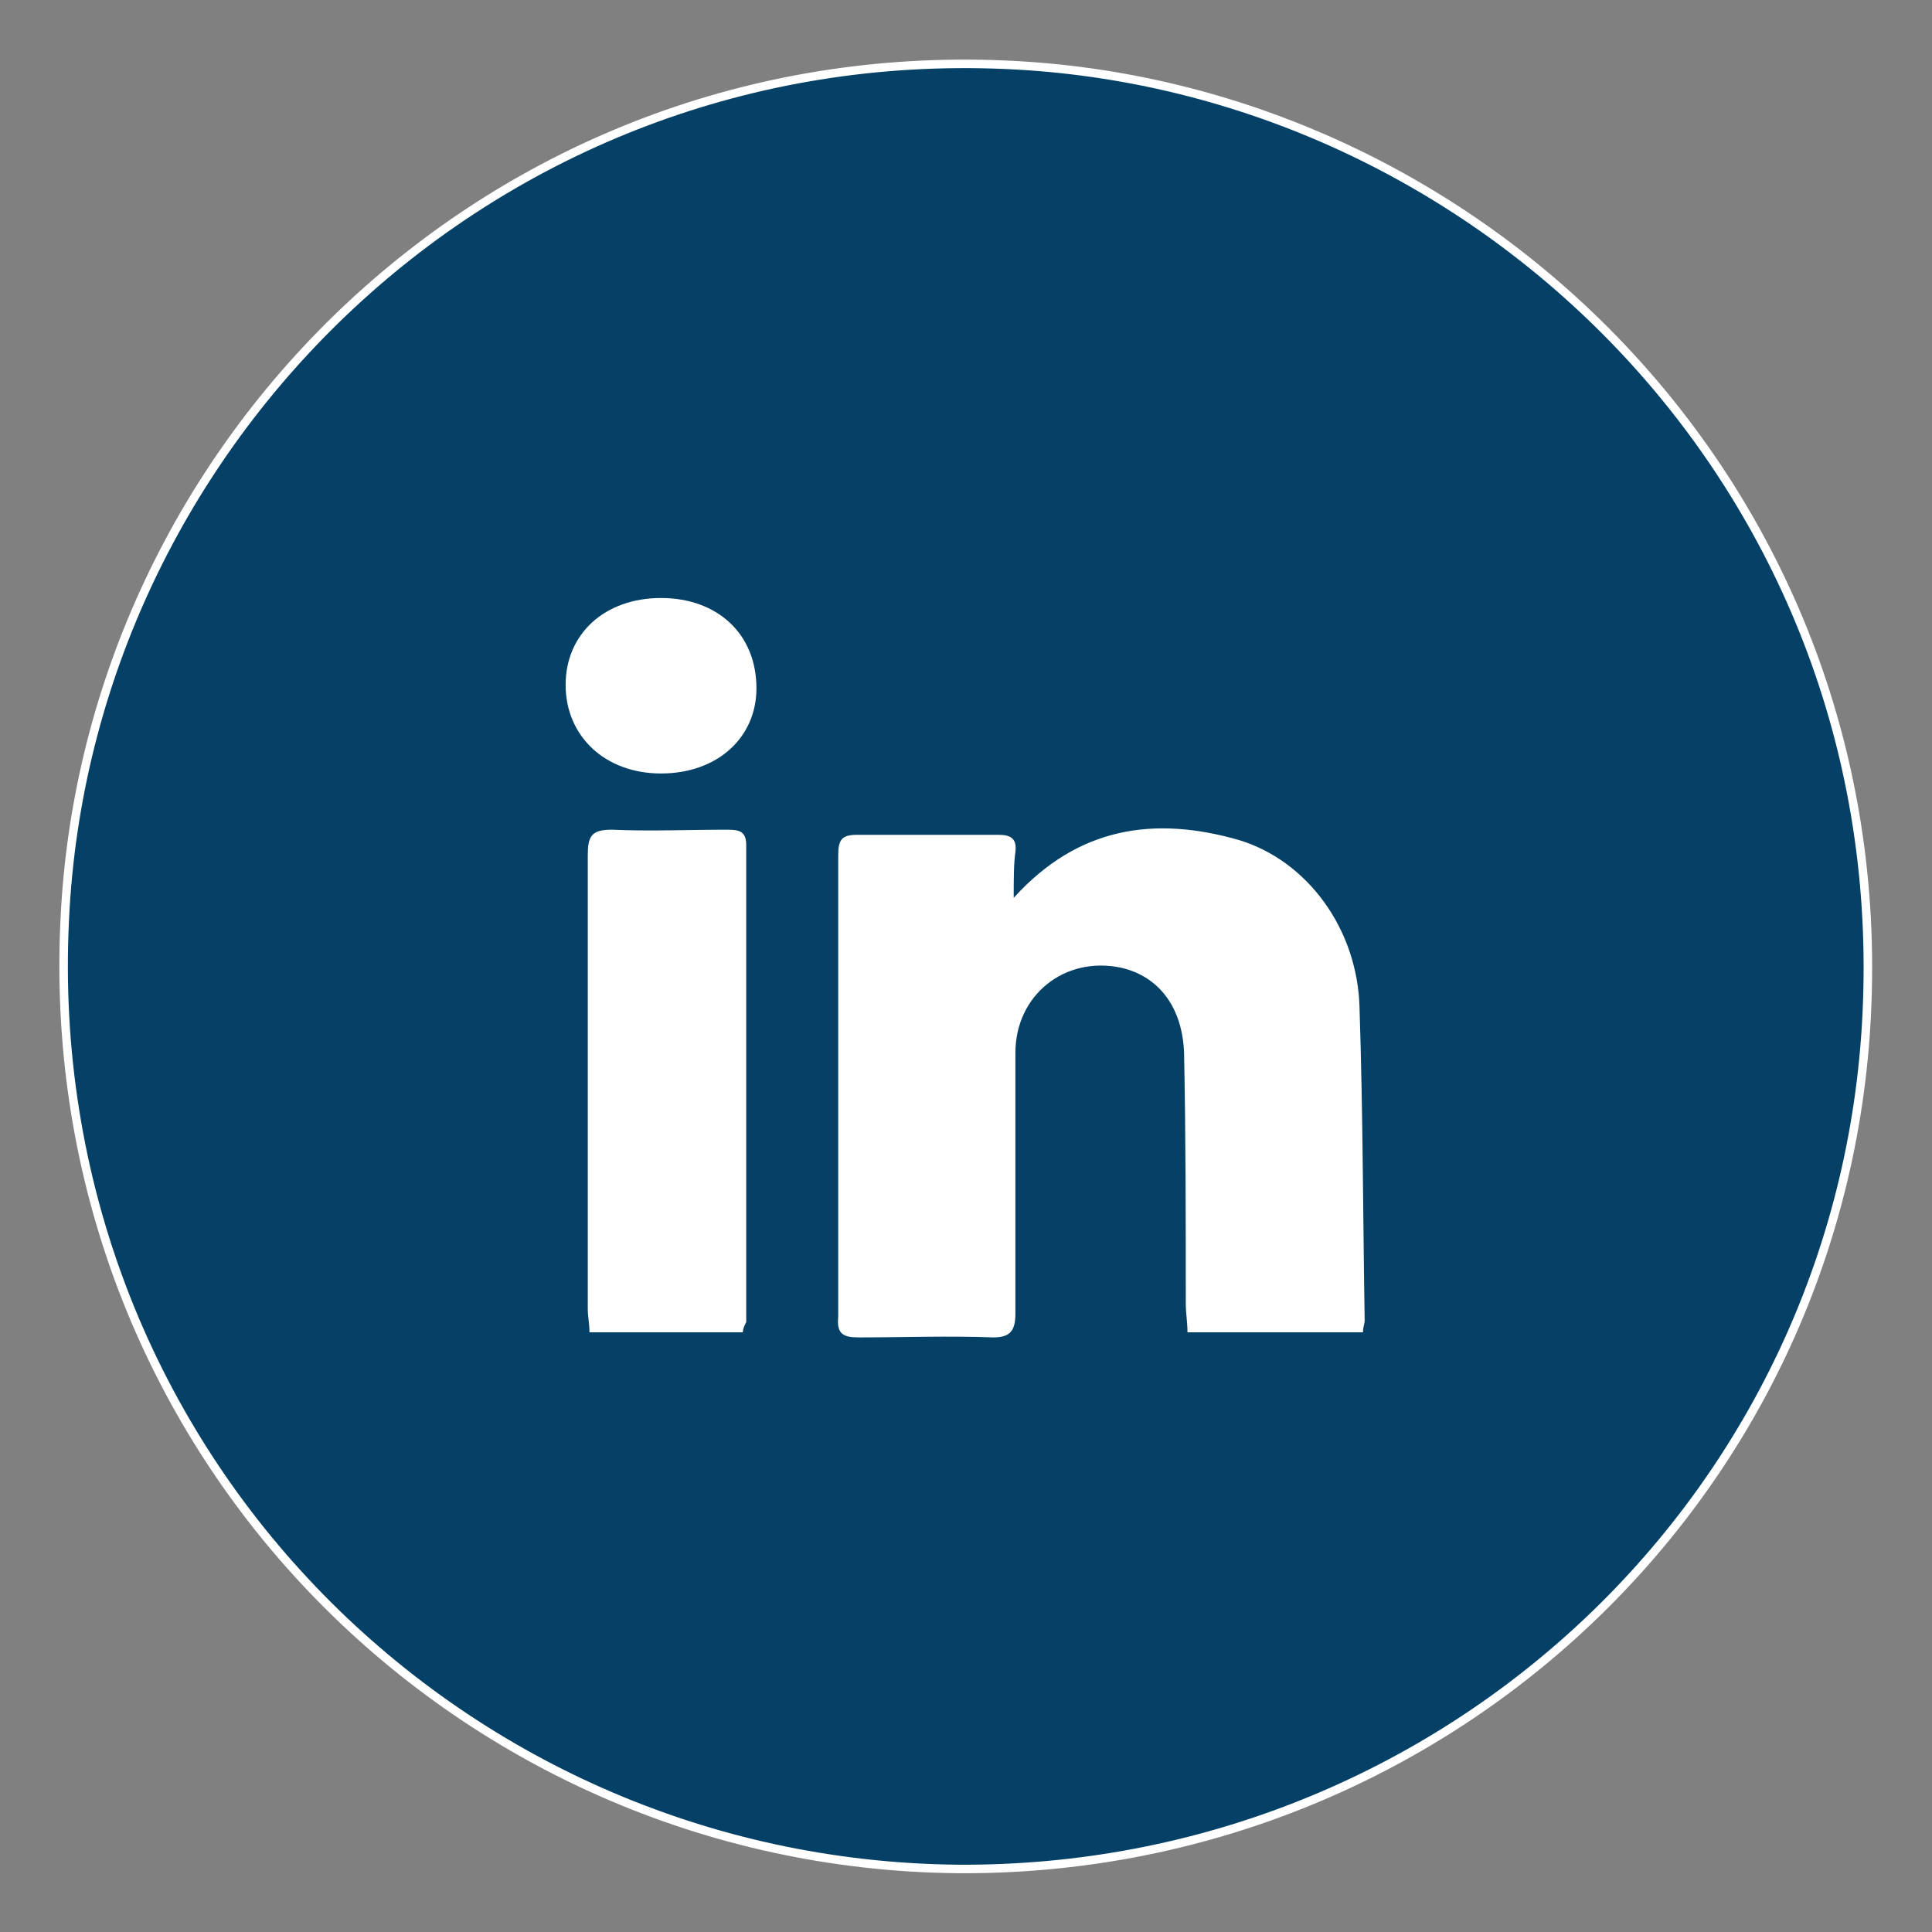 <?xml version="1.0" encoding="utf-8"?>
<!-- Generator: Adobe Illustrator 28.2.0, SVG Export Plug-In . SVG Version: 6.00 Build 0)  -->
<svg version="1.1" id="Capa_1" xmlns="http://www.w3.org/2000/svg" xmlns:xlink="http://www.w3.org/1999/xlink" x="0px" y="0px"
	 viewBox="0 0 113.4 113.4" style="enable-background:new 0 0 113.4 113.4;" xml:space="preserve">
<rect x="0" y="0" width="113.4" height="113.4" fill="#808080" stroke="none"/>
<style type="text/css">
	.st0{fill:#054167;}
	.st1{fill:none;stroke:#FFFFFF;stroke-width:0.5;stroke-miterlimit:10;}
	.st2{fill:#FFFFFF;}
</style>
<g>
	<g>
		<path class="st0" d="M56.2,109.7C26.6,109.4,2.3,84.8,3.8,54C5.1,25.9,29,2.5,59,3.8c27.9,1.2,51.7,24.7,50.6,55
			C108.6,87.6,84.8,109.9,56.2,109.7z"/>
	</g>
	<path class="st1" d="M56.2,109.7C26.6,109.4,2.3,84.8,3.8,54C5.1,25.9,29,2.5,59,3.8c27.9,1.2,51.7,24.7,50.6,55
		C108.6,87.6,84.8,109.9,56.2,109.7z"/>
	<g>
		<path class="st2" d="M59.5,52.7c3.8-4.2,8.3-4.8,13.2-3.4c4,1.2,7,5.2,7.1,9.9c0.2,6.1,0.2,12.2,0.3,18.3c0,0.2-0.1,0.4-0.1,0.7
			c-3.4,0-6.8,0-10.3,0c0-0.6-0.1-1.1-0.1-1.7c0-4.9,0-9.8-0.1-14.7c-0.1-2.7-1.5-4.5-3.7-5c-3.3-0.7-6.2,1.6-6.2,5
			c0,5.1,0,10.2,0,15.3c0,1-0.3,1.4-1.3,1.4c-2.6-0.1-5.3,0-7.9,0c-0.9,0-1.3-0.2-1.2-1.2c0-9,0-18.1,0-27.1c0-0.9,0.2-1.2,1.1-1.2
			c2.8,0,5.5,0,8.3,0c0.7,0,1.1,0.2,1,1C59.5,50.7,59.5,51.6,59.5,52.7z"/>
		<path class="st2" d="M43.6,78.2c-3,0-5.9,0-9,0c0-0.5-0.1-0.9-0.1-1.4c0-8.9,0-17.7,0-26.6c0-1.1,0.2-1.5,1.4-1.5
			c2.3,0.1,4.5,0,6.8,0c0.7,0,1.1,0.1,1.1,0.9c0,9.3,0,18.6,0,28C43.7,77.8,43.6,78,43.6,78.2z"/>
		<path class="st2" d="M38.8,45.4c-3.3,0-5.6-2.2-5.6-5.2c0-3,2.3-5.1,5.6-5.1c3.3,0,5.6,2.1,5.6,5.3C44.4,43.3,42.1,45.4,38.8,45.4
			z"/>
	</g>
</g>
</svg>
